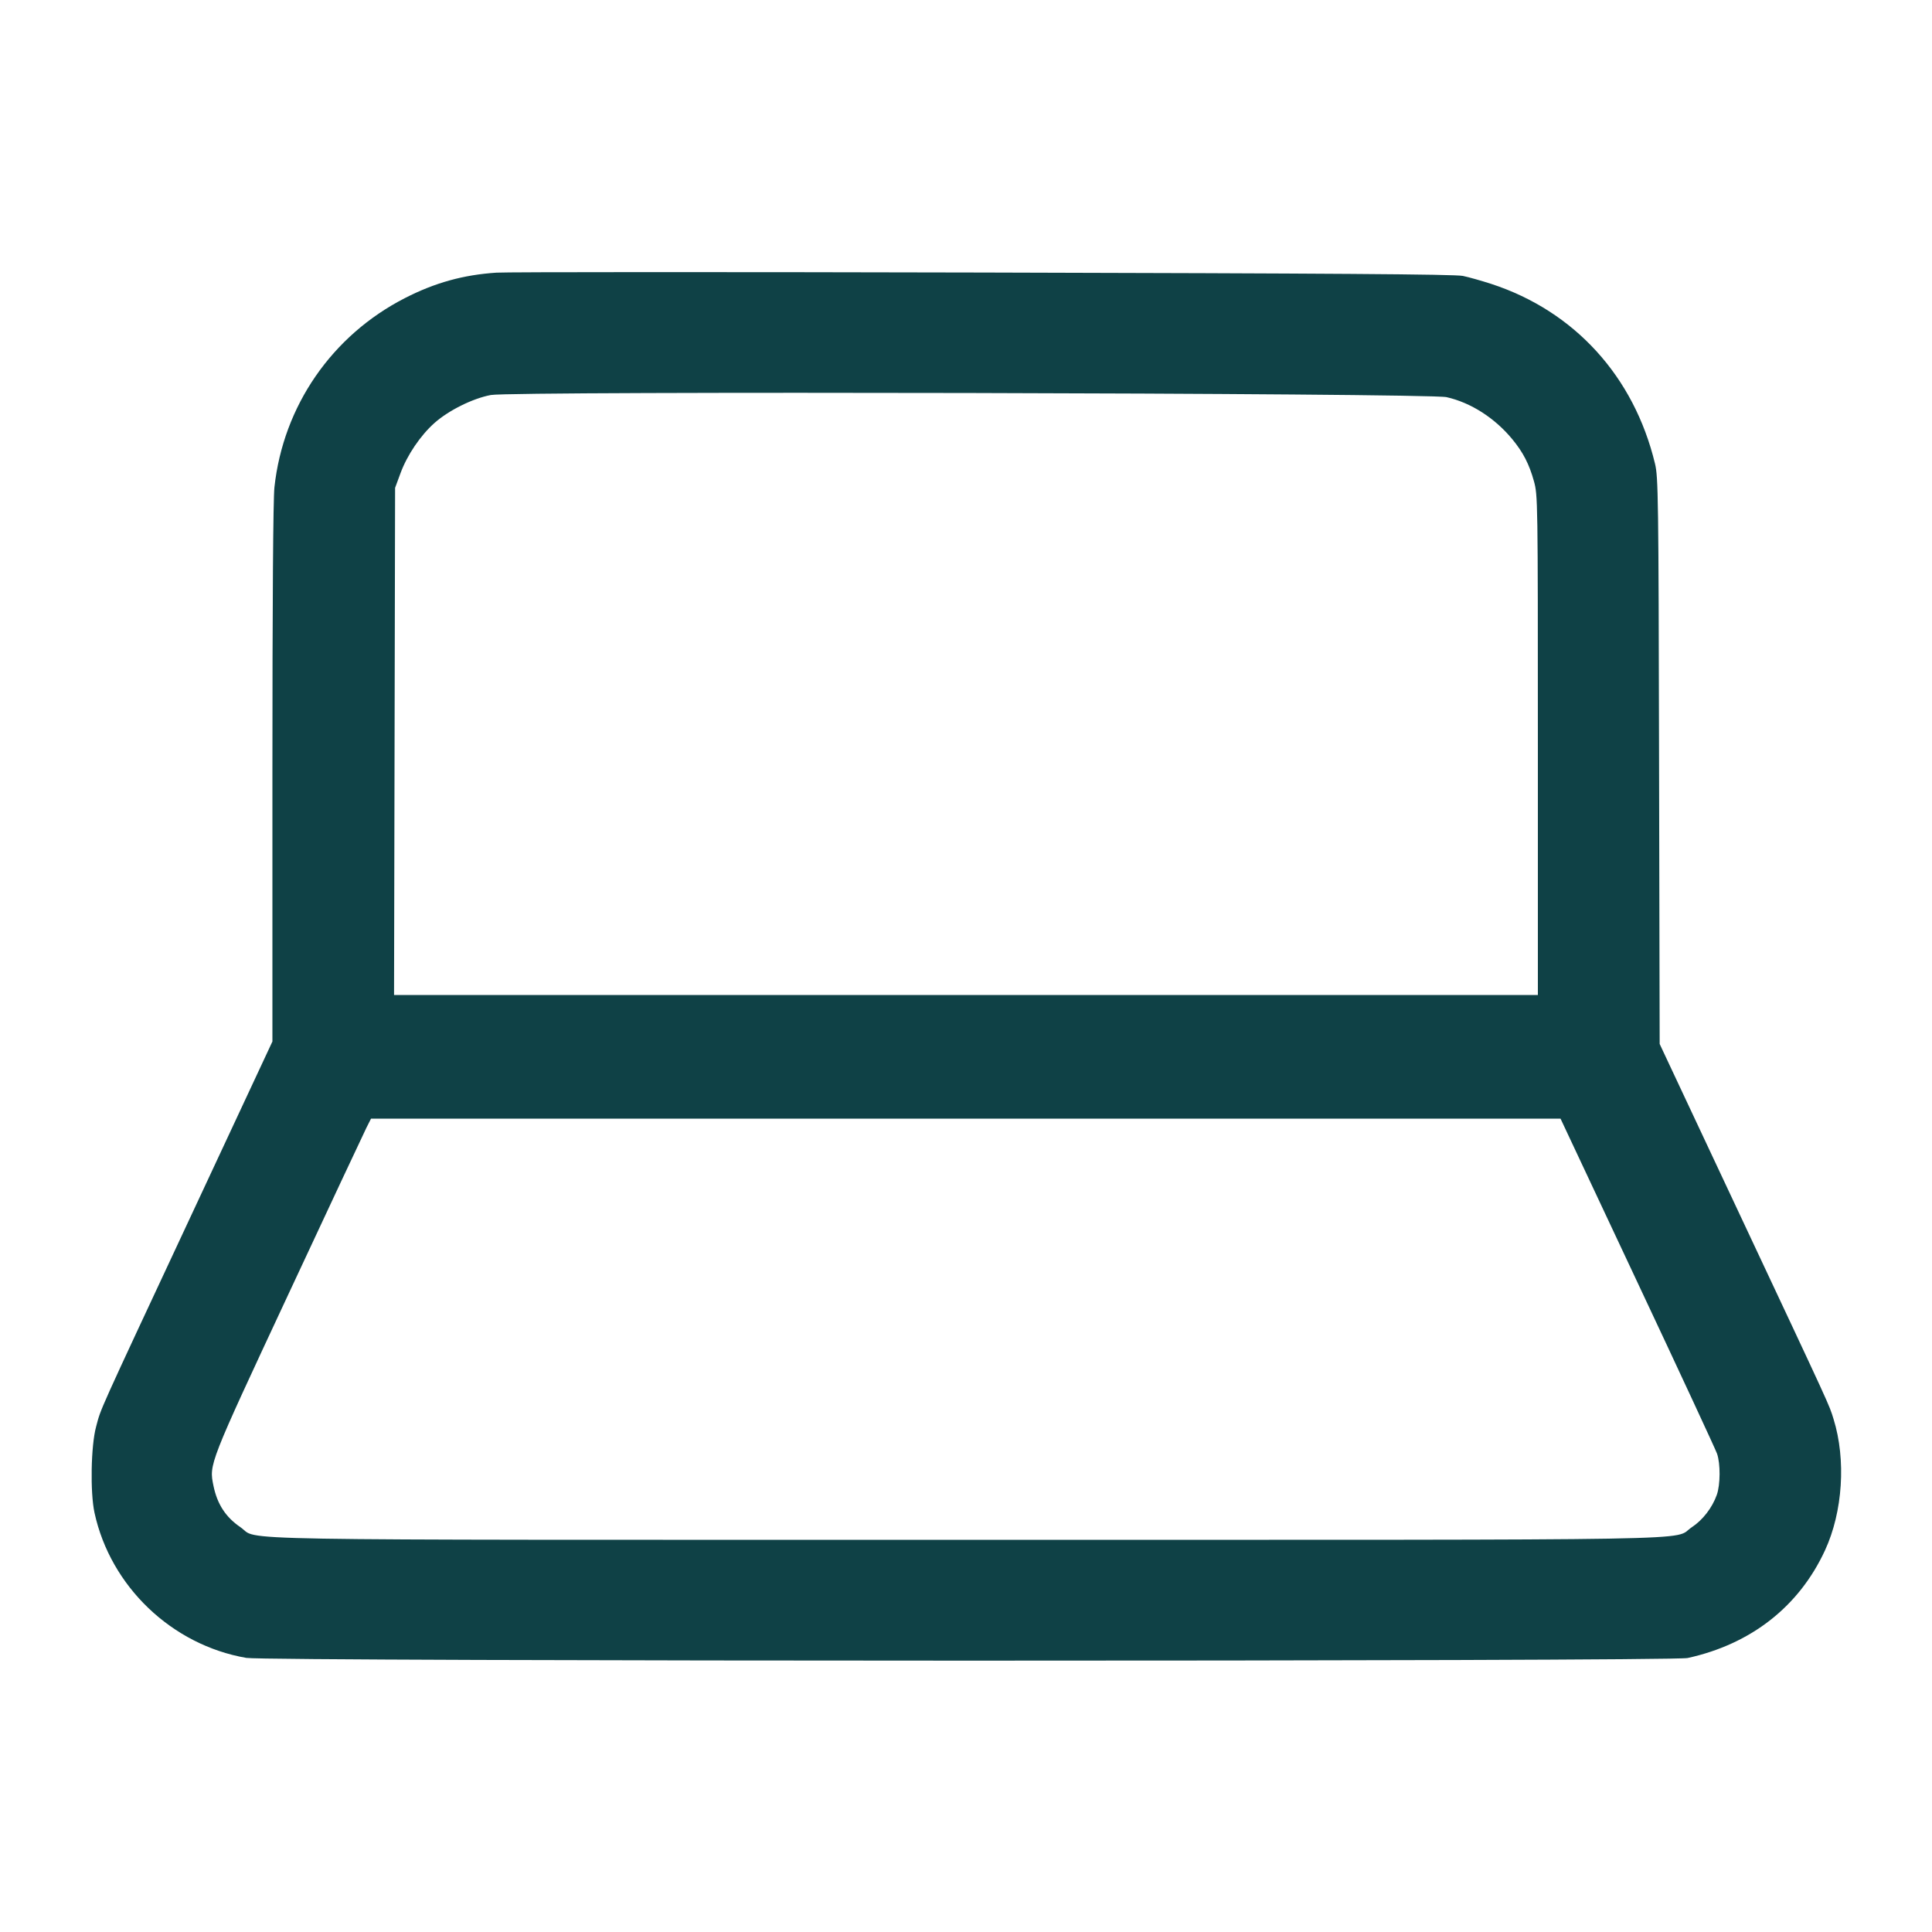 <svg xmlns="http://www.w3.org/2000/svg" width="48" height="48" viewBox="0 0 48 48" version="1.1" id="Computer-Laptop--Streamline-Micro.svg">
	<path d="M12.336 6.774C11.512 6.828 10.806 7.024 10.062 7.405C8.246 8.334 7.037 10.087 6.818 12.106C6.786 12.409 6.768 14.908 6.768 19.224L6.768 25.876 4.757 30.182C2.38 35.27 2.517 34.965 2.387 35.448C2.259 35.921 2.238 37.079 2.348 37.584C2.745 39.414 4.268 40.87 6.12 41.19C6.634 41.279 41.522 41.282 41.928 41.193C43.505 40.848 44.697 39.913 45.342 38.517C45.784 37.561 45.868 36.265 45.554 35.256C45.44 34.888 45.527 35.078 43.208 30.141L41.234 25.937 41.219 18.909C41.206 12.326 41.199 11.857 41.118 11.52C40.596 9.352 39.119 7.73 37.051 7.054C36.811 6.976 36.493 6.886 36.344 6.855C36.142 6.813 33.091 6.792 24.432 6.771C18.03 6.756 12.587 6.757 12.336 6.774M12.194 9.814C11.741 9.9 11.148 10.195 10.794 10.509C10.445 10.82 10.115 11.307 9.949 11.76L9.816 12.12 9.803 18.42L9.79 24.72 23.999 24.72L38.208 24.72 38.208 18.515C38.208 12.386 38.207 12.306 38.109 11.951C37.992 11.531 37.841 11.237 37.574 10.914C37.139 10.385 36.542 10.003 35.939 9.867C35.485 9.764 12.723 9.713 12.194 9.814M9.103 28.02C9.04 28.145 8.165 30.013 7.158 32.17C5.183 36.401 5.192 36.376 5.304 36.916C5.397 37.37 5.608 37.694 5.974 37.943C6.47 38.283 4.935 38.256 24 38.256C43.064 38.256 41.52 38.283 42.032 37.944C42.304 37.765 42.539 37.46 42.653 37.141C42.743 36.887 42.746 36.365 42.659 36.115C42.623 36.012 41.734 34.097 40.682 31.86L38.771 27.792 23.994 27.792L9.218 27.792 9.103 28.02" stroke="none" fill="#0f4146" fill-rule="evenodd"></path>
</svg>